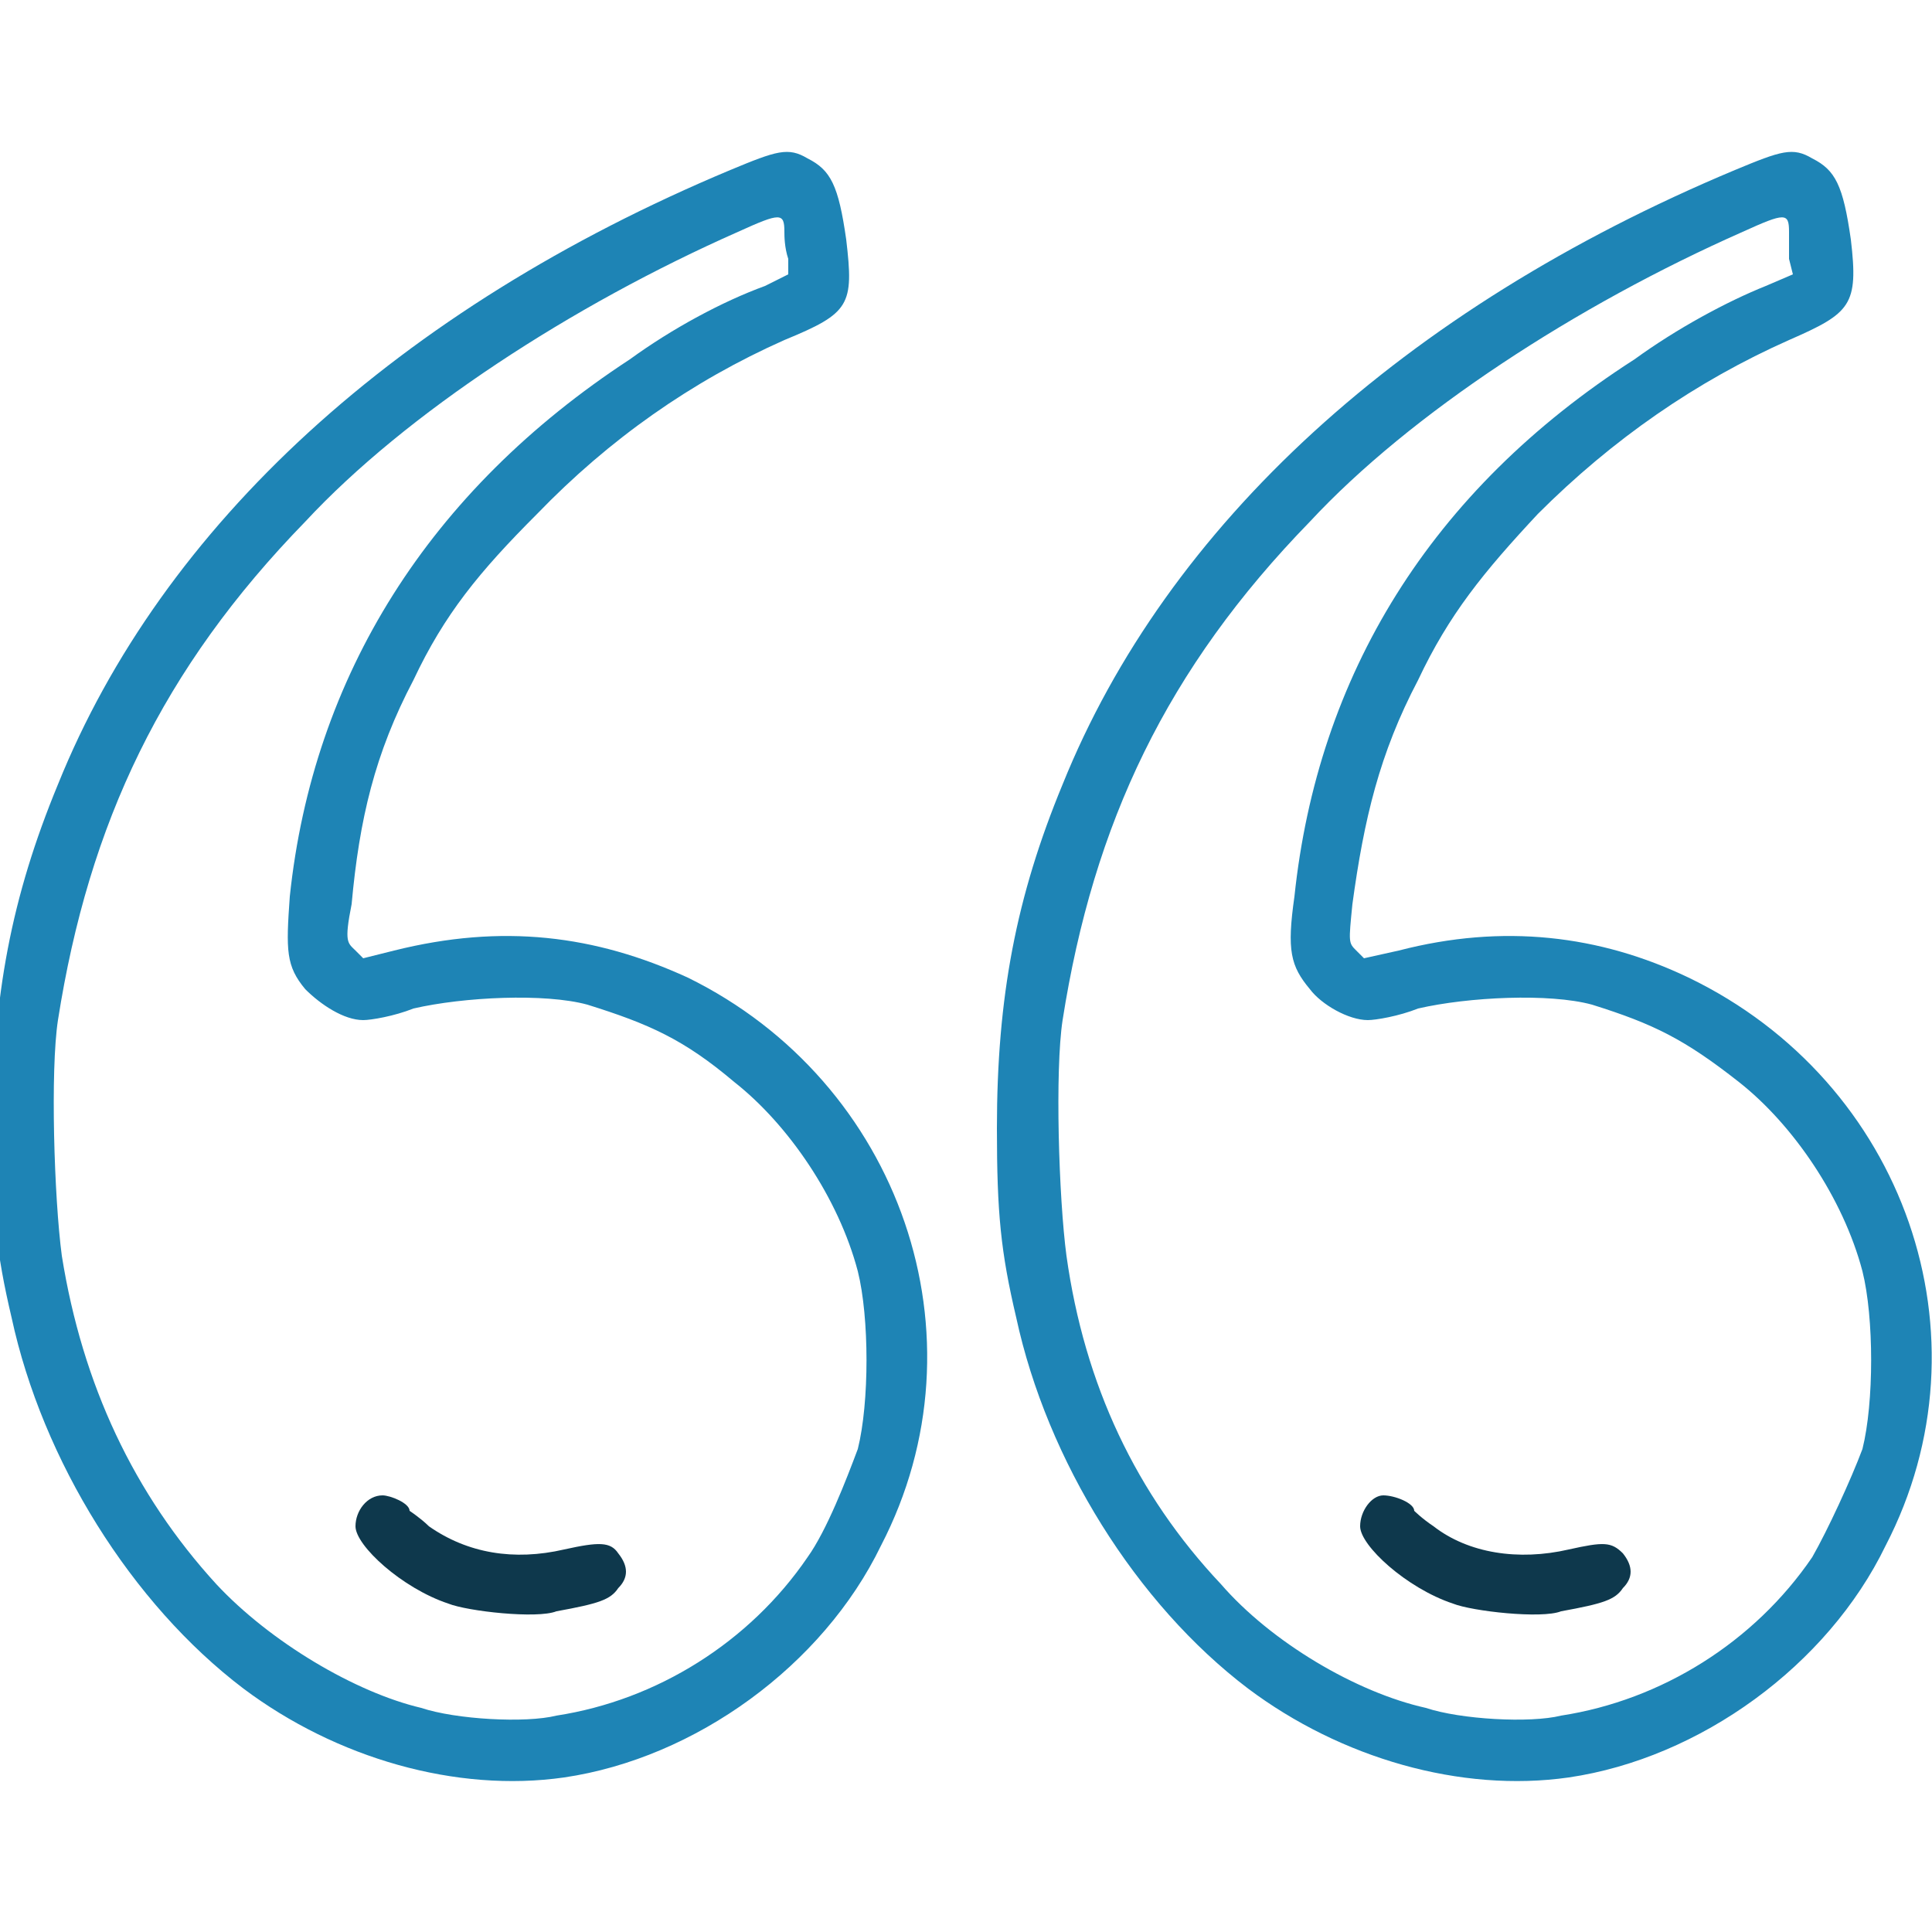 <svg version="1.2" xmlns="http://www.w3.org/2000/svg" viewBox="0 0 50 50" width="50" height="50">
	<title>icon-testimonial-quote-svg</title>
	<defs>
		<clipPath clipPathUnits="userSpaceOnUse" id="cp1">
			<path d="m50 50h-50v-50h50z"/>
		</clipPath>
	</defs>
	<style>
		.s0 { fill: #1e84b5 } 
		.s1 { fill: #0e384c } 
	</style>
	<filter id="f0">
		<feFlood flood-color="#e29434" flood-opacity="1" />
		<feBlend mode="normal" in2="SourceGraphic"/>
		<feComposite in2="SourceAlpha" operator="in" />
	</filter>
	<g id="Clip-Path" clip-path="url(#cp1)" filter="url(#f0)">
		<g id="Layer">
			<path id="Layer" fill-rule="evenodd" class="s0" d="m32.3 43.7c-2.9-2.2-5.2-5.9-6-9.6-0.4-1.7-0.5-2.7-0.5-4.9 0-3.4 0.5-6 1.7-8.9 2.7-6.7 8.8-12.3 17.4-15.9 1.2-0.5 1.5-0.6 2-0.3 0.6 0.3 0.8 0.7 1 2.1 0.2 1.7 0 1.9-1.6 2.6q-3.6 1.6-6.5 4.5c-1.4 1.5-2.3 2.6-3.1 4.3-1 1.9-1.4 3.6-1.7 5.8-0.1 1-0.1 1 0.1 1.2l0.2 0.2 0.9-0.2c2.7-0.7 5.2-0.4 7.5 0.7 5.6 2.7 7.9 9.3 5.1 14.7-1.5 3.1-4.8 5.5-8.2 6-2.8 0.4-5.9-0.5-8.3-2.3zm8.1 0.7c2.6-0.4 5-1.9 6.5-4.1 0.4-0.7 1-2 1.3-2.8 0.3-1.2 0.3-3.4 0-4.6-0.5-1.9-1.8-3.8-3.2-4.9-1.4-1.1-2.2-1.5-3.8-2-1.1-0.3-3.2-0.2-4.5 0.1-0.5 0.2-1.1 0.3-1.3 0.3-0.5 0-1.2-0.4-1.5-0.8-0.5-0.6-0.6-1-0.4-2.4 0.6-5.7 3.5-10.5 8.8-13.9 1.1-0.8 2.4-1.5 3.4-1.9l0.7-0.3-0.1-0.4c0-0.3 0-0.6 0-0.7 0-0.5-0.1-0.5-1.2 0-4.3 1.9-8.6 4.7-11.2 7.5-3.7 3.8-5.6 7.8-6.4 12.9-0.2 1.3-0.1 4.6 0.1 6.1q0.7 5 4 8.5c1.3 1.5 3.5 2.8 5.3 3.2 0.9 0.3 2.7 0.4 3.5 0.2z"/>
			<path id="Layer" class="s1" d="m42 41.1c-0.2 0.3-0.5 0.4-1.6 0.6-0.5 0.2-2.3 0-2.8-0.2-1.2-0.4-2.4-1.5-2.4-2 0-0.4 0.3-0.8 0.6-0.8 0.3 0 0.8 0.2 0.8 0.4 0 0 0.2 0.2 0.5 0.4 0.9 0.7 2.2 0.9 3.5 0.6 0.9-0.2 1.1-0.2 1.4 0.1q0.4 0.5 0 0.9z"/>
			<path id="Layer" fill-rule="evenodd" class="s0" d="m6.3 43.7c-2.9-2.2-5.2-5.9-6-9.6-0.4-1.7-0.5-2.7-0.5-4.9 0-3.4 0.5-6 1.7-8.9 2.7-6.7 8.8-12.3 17.4-15.9 1.2-0.5 1.5-0.6 2-0.3 0.6 0.3 0.8 0.7 1 2.1 0.2 1.7 0.1 1.9-1.6 2.6q-3.6 1.6-6.4 4.5c-1.5 1.5-2.4 2.6-3.2 4.3-1 1.9-1.4 3.6-1.6 5.8-0.2 1-0.1 1 0.1 1.2l0.2 0.2 0.8-0.2c2.8-0.7 5.2-0.4 7.6 0.7 5.5 2.7 7.8 9.3 5 14.7-1.5 3.1-4.8 5.5-8.2 6-2.8 0.4-5.9-0.5-8.3-2.3zm8.1 0.7c2.6-0.4 5-1.9 6.5-4.1 0.5-0.7 1-2 1.3-2.8 0.3-1.2 0.3-3.4 0-4.6-0.5-1.9-1.8-3.8-3.2-4.9-1.3-1.1-2.2-1.5-3.8-2-1.1-0.3-3.2-0.2-4.5 0.1-0.5 0.2-1.1 0.3-1.3 0.3-0.5 0-1.1-0.4-1.5-0.8-0.5-0.6-0.5-1-0.4-2.4 0.6-5.7 3.6-10.5 8.8-13.9 1.1-0.8 2.4-1.5 3.5-1.9l0.6-0.3v-0.4c-0.1-0.3-0.1-0.6-0.1-0.7 0-0.5-0.1-0.5-1.2 0-4.3 1.9-8.6 4.7-11.2 7.5-3.7 3.8-5.6 7.8-6.4 12.9-0.2 1.3-0.1 4.6 0.1 6.1q0.8 5 4 8.5c1.4 1.5 3.6 2.8 5.3 3.2 0.9 0.3 2.7 0.4 3.5 0.2z"/>
			<path id="Layer" class="s1" d="m16 41.1c-0.2 0.3-0.5 0.4-1.6 0.6-0.5 0.2-2.3 0-2.8-0.2-1.2-0.4-2.4-1.5-2.4-2 0-0.4 0.3-0.8 0.7-0.8 0.2 0 0.7 0.2 0.7 0.4 0 0 0.3 0.2 0.5 0.4 1 0.7 2.2 0.9 3.5 0.6 0.9-0.2 1.2-0.2 1.4 0.1q0.4 0.5 0 0.9z"/>
		</g>
	</g>
</svg>
